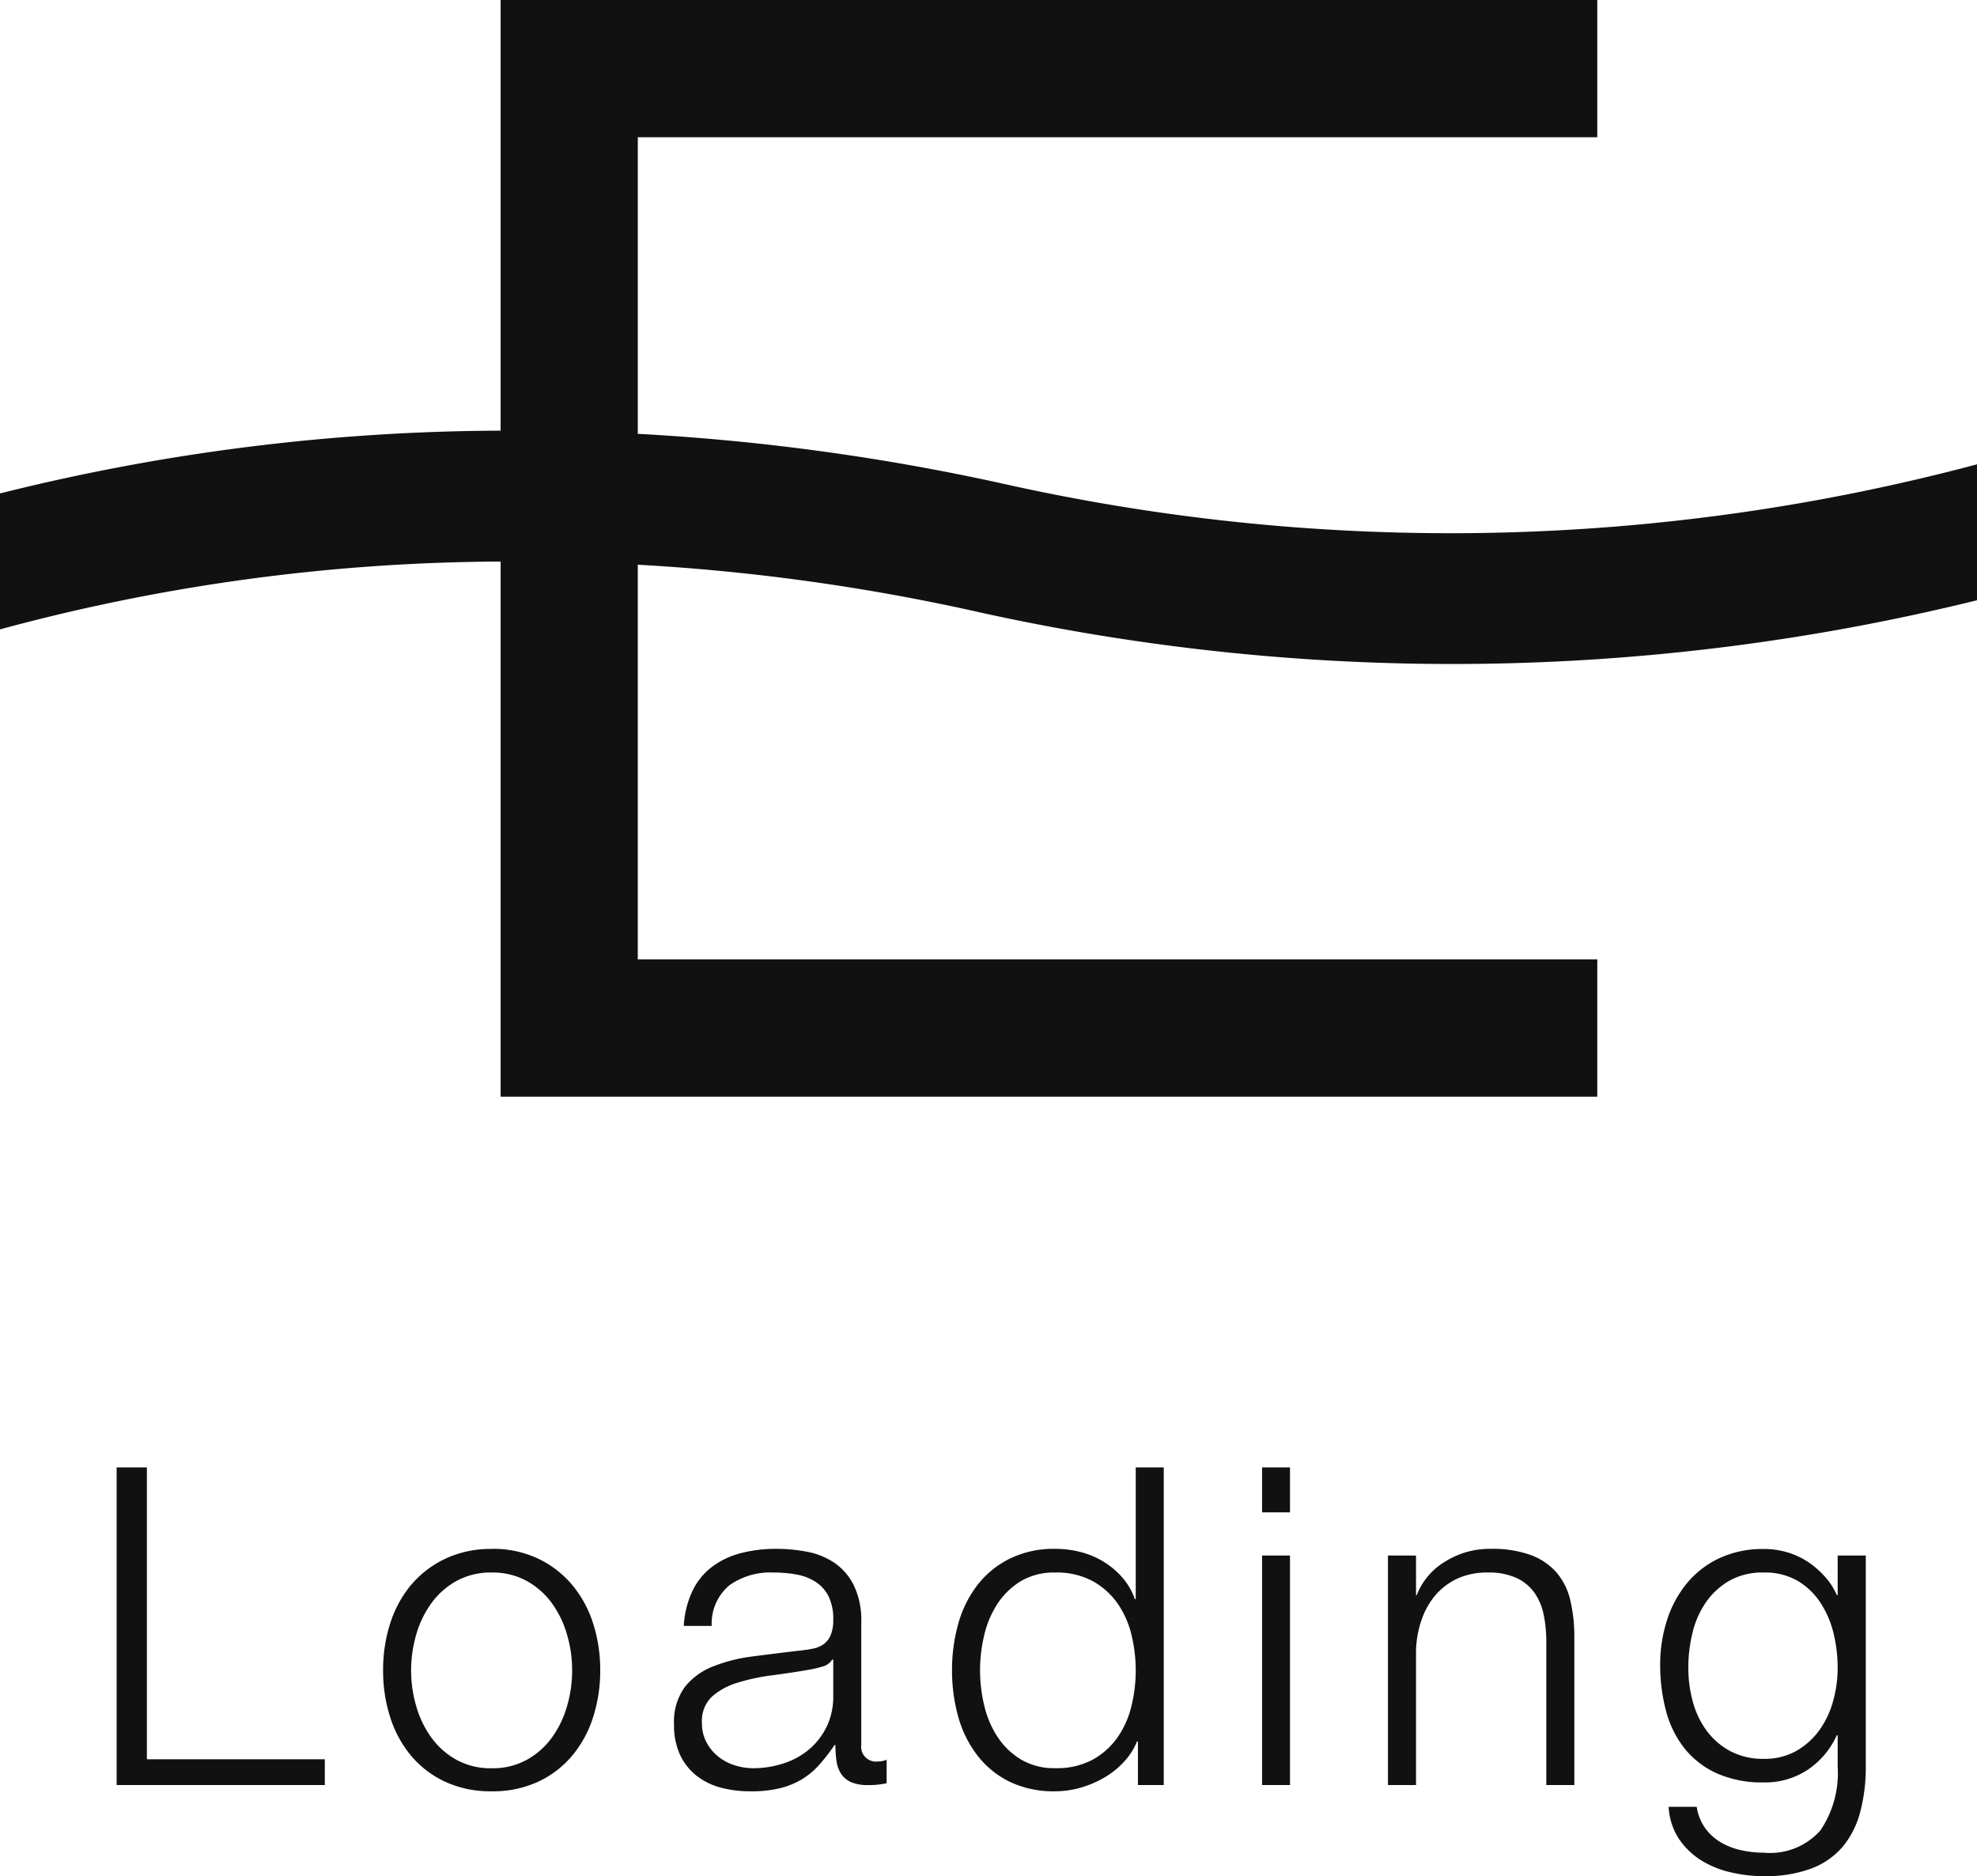 <svg xmlns="http://www.w3.org/2000/svg" width="80" height="75.915" viewBox="0 0 80 75.915"><g transform="translate(0 0)"><path d="M-35.28-12.852V0h8.424V-1.044h-7.2V-12.852ZM-20.106-8.6a2.867,2.867,0,0,1,1.422.342,3.122,3.122,0,0,1,1.017.9,4.083,4.083,0,0,1,.612,1.269,5.158,5.158,0,0,1,.207,1.449,5.158,5.158,0,0,1-.207,1.449,4.083,4.083,0,0,1-.612,1.269,3.122,3.122,0,0,1-1.017.9,2.867,2.867,0,0,1-1.422.342,2.867,2.867,0,0,1-1.422-.342,3.122,3.122,0,0,1-1.017-.9,4.083,4.083,0,0,1-.612-1.269,5.158,5.158,0,0,1-.207-1.449,5.158,5.158,0,0,1,.207-1.449,4.083,4.083,0,0,1,.612-1.269,3.122,3.122,0,0,1,1.017-.9A2.867,2.867,0,0,1-20.106-8.6Zm0-.954a4.27,4.27,0,0,0-1.881.4A4.1,4.1,0,0,0-23.364-8.1a4.6,4.6,0,0,0-.846,1.557,6.138,6.138,0,0,0-.288,1.9,6.138,6.138,0,0,0,.288,1.9,4.6,4.6,0,0,0,.846,1.557A4,4,0,0,0-21.987-.135a4.354,4.354,0,0,0,1.881.387,4.354,4.354,0,0,0,1.881-.387,4,4,0,0,0,1.377-1.053A4.6,4.6,0,0,0-16-2.745a6.138,6.138,0,0,0,.288-1.9A6.138,6.138,0,0,0-16-6.543,4.6,4.6,0,0,0-16.848-8.1a4.1,4.1,0,0,0-1.377-1.062A4.27,4.27,0,0,0-20.106-9.558Zm7.776,3.114H-11.2a2.01,2.01,0,0,1,.72-1.647A2.862,2.862,0,0,1-8.712-8.6a5.231,5.231,0,0,1,.945.081,2.1,2.1,0,0,1,.774.3,1.494,1.494,0,0,1,.522.585,2.069,2.069,0,0,1,.189.945,1.591,1.591,0,0,1-.1.612.875.875,0,0,1-.279.369,1.1,1.1,0,0,1-.45.189q-.27.054-.63.09-.918.108-1.809.225a6.52,6.52,0,0,0-1.6.405,2.718,2.718,0,0,0-1.143.837,2.4,2.4,0,0,0-.432,1.521,2.814,2.814,0,0,0,.243,1.215,2.324,2.324,0,0,0,.666.846,2.729,2.729,0,0,0,.99.486A4.648,4.648,0,0,0-9.612.252,4.828,4.828,0,0,0-8.433.126a3.237,3.237,0,0,0,.882-.36,3.087,3.087,0,0,0,.7-.585,7.578,7.578,0,0,0,.621-.8h.036a4.4,4.4,0,0,0,.045.657,1.249,1.249,0,0,0,.189.513.93.93,0,0,0,.405.333A1.716,1.716,0,0,0-4.86,0a3.417,3.417,0,0,0,.387-.018q.153-.018.351-.054v-.954a.877.877,0,0,1-.36.072.6.6,0,0,1-.666-.684V-6.57a3.279,3.279,0,0,0-.306-1.521A2.4,2.4,0,0,0-6.246-9a2.958,2.958,0,0,0-1.1-.441,6.5,6.5,0,0,0-1.224-.117,5.652,5.652,0,0,0-1.476.18A3.315,3.315,0,0,0-11.2-8.82a2.662,2.662,0,0,0-.783.972A3.774,3.774,0,0,0-12.33-6.444Zm6.048,1.368V-3.6a2.778,2.778,0,0,1-.261,1.224,2.8,2.8,0,0,1-.7.918A3.056,3.056,0,0,1-8.28-.882a3.9,3.9,0,0,1-1.242.2A2.432,2.432,0,0,1-10.3-.81a2,2,0,0,1-.666-.369,1.856,1.856,0,0,1-.459-.576,1.651,1.651,0,0,1-.171-.765,1.352,1.352,0,0,1,.4-1.053,2.724,2.724,0,0,1,1.035-.567,8.144,8.144,0,0,1,1.4-.3q.765-.1,1.485-.225a4.225,4.225,0,0,0,.54-.126.65.65,0,0,0,.414-.288ZM7.092,0V-12.852H5.958v5.328H5.922a2.685,2.685,0,0,0-.513-.882,3.261,3.261,0,0,0-.765-.639,3.408,3.408,0,0,0-.927-.387A4.106,4.106,0,0,0,2.7-9.558a4.04,4.04,0,0,0-1.845.4A3.785,3.785,0,0,0-.45-8.091a4.557,4.557,0,0,0-.774,1.566,6.88,6.88,0,0,0-.252,1.881,6.88,6.88,0,0,0,.252,1.881A4.557,4.557,0,0,0-.45-1.2,3.7,3.7,0,0,0,.855-.135,4.119,4.119,0,0,0,2.7.252,3.75,3.75,0,0,0,3.717.108,4.142,4.142,0,0,0,4.68-.3a3.446,3.446,0,0,0,.8-.639,2.668,2.668,0,0,0,.531-.828h.036V0ZM-.342-4.644A6.1,6.1,0,0,1-.171-6.075a3.956,3.956,0,0,1,.54-1.269,2.974,2.974,0,0,1,.945-.909A2.614,2.614,0,0,1,2.7-8.6a3.05,3.05,0,0,1,1.521.351,3.006,3.006,0,0,1,1.008.909,3.736,3.736,0,0,1,.558,1.269,6.1,6.1,0,0,1,.171,1.431,6.1,6.1,0,0,1-.171,1.431,3.736,3.736,0,0,1-.558,1.269,3.006,3.006,0,0,1-1.008.909A3.05,3.05,0,0,1,2.7-.684a2.614,2.614,0,0,1-1.386-.351,2.974,2.974,0,0,1-.945-.909,3.956,3.956,0,0,1-.54-1.269A6.1,6.1,0,0,1-.342-4.644ZM11.07-12.852v1.818H12.2v-1.818Zm0,3.564V0H12.2V-9.288Zm5.094,0V0H17.3V-5.418a4.106,4.106,0,0,1,.225-1.269A3.075,3.075,0,0,1,18.1-7.7a2.63,2.63,0,0,1,.9-.666A2.89,2.89,0,0,1,20.214-8.6a2.679,2.679,0,0,1,1.143.216,1.835,1.835,0,0,1,.729.594,2.343,2.343,0,0,1,.378.891A5.371,5.371,0,0,1,22.572-5.8V0h1.134V-5.976a6.333,6.333,0,0,0-.162-1.494A2.649,2.649,0,0,0,22.986-8.6a2.577,2.577,0,0,0-1.053-.711A4.578,4.578,0,0,0,20.3-9.558a3.385,3.385,0,0,0-1.818.513,2.72,2.72,0,0,0-1.152,1.359H17.3v-1.6ZM35.5-.756V-9.288H34.362v1.6h-.036a2.752,2.752,0,0,0-.459-.72,3.6,3.6,0,0,0-.675-.6,3.092,3.092,0,0,0-.837-.4,3.259,3.259,0,0,0-.981-.144,4.154,4.154,0,0,0-1.791.369,3.776,3.776,0,0,0-1.314,1.008,4.489,4.489,0,0,0-.81,1.494,5.8,5.8,0,0,0-.279,1.809,7.171,7.171,0,0,0,.234,1.863,4.148,4.148,0,0,0,.747,1.521A3.544,3.544,0,0,0,29.466-.477a4.491,4.491,0,0,0,1.908.369A3.1,3.1,0,0,0,33.165-.63a3.315,3.315,0,0,0,1.161-1.386h.036v1.26a4.141,4.141,0,0,1-.7,2.592,2.722,2.722,0,0,1-2.286.9,4.26,4.26,0,0,1-.918-.1,2.8,2.8,0,0,1-.819-.315,2.1,2.1,0,0,1-.63-.567,2.013,2.013,0,0,1-.351-.873H27.522a2.6,2.6,0,0,0,.4,1.269,2.983,2.983,0,0,0,.882.873,3.889,3.889,0,0,0,1.2.5,5.767,5.767,0,0,0,1.368.162,5.285,5.285,0,0,0,1.917-.306A3.1,3.1,0,0,0,34.56,2.5a3.611,3.611,0,0,0,.711-1.4A7.071,7.071,0,0,0,35.5-.756Zm-4.122-.306a2.81,2.81,0,0,1-1.368-.315,2.891,2.891,0,0,1-.954-.828,3.51,3.51,0,0,1-.558-1.179,5.22,5.22,0,0,1-.18-1.368,5.876,5.876,0,0,1,.171-1.413A3.654,3.654,0,0,1,29.034-7.4a2.955,2.955,0,0,1,.954-.873A2.725,2.725,0,0,1,31.374-8.6a2.619,2.619,0,0,1,1.377.342,2.827,2.827,0,0,1,.927.9A3.951,3.951,0,0,1,34.2-6.12a5.918,5.918,0,0,1,.162,1.368,4.987,4.987,0,0,1-.189,1.368A3.644,3.644,0,0,1,33.606-2.2a2.952,2.952,0,0,1-.936.828A2.591,2.591,0,0,1,31.374-1.062Z" transform="translate(40 72.225)" fill="#111"/><path d="M23.034,44.373H20.258V22.721A78.523,78.523,0,0,0,0,25.465v-5.5a84.386,84.386,0,0,1,20.258-2.54V0H64.635V5.553H25.809v12a91.262,91.262,0,0,1,14.8,2.022A82.809,82.809,0,0,0,80,18.787v5.5a88.633,88.633,0,0,1-40.692.414,84.271,84.271,0,0,0-13.5-1.852v15.97H64.635v5.555Z" transform="translate(0 0)" fill="#111"/></g></svg>
